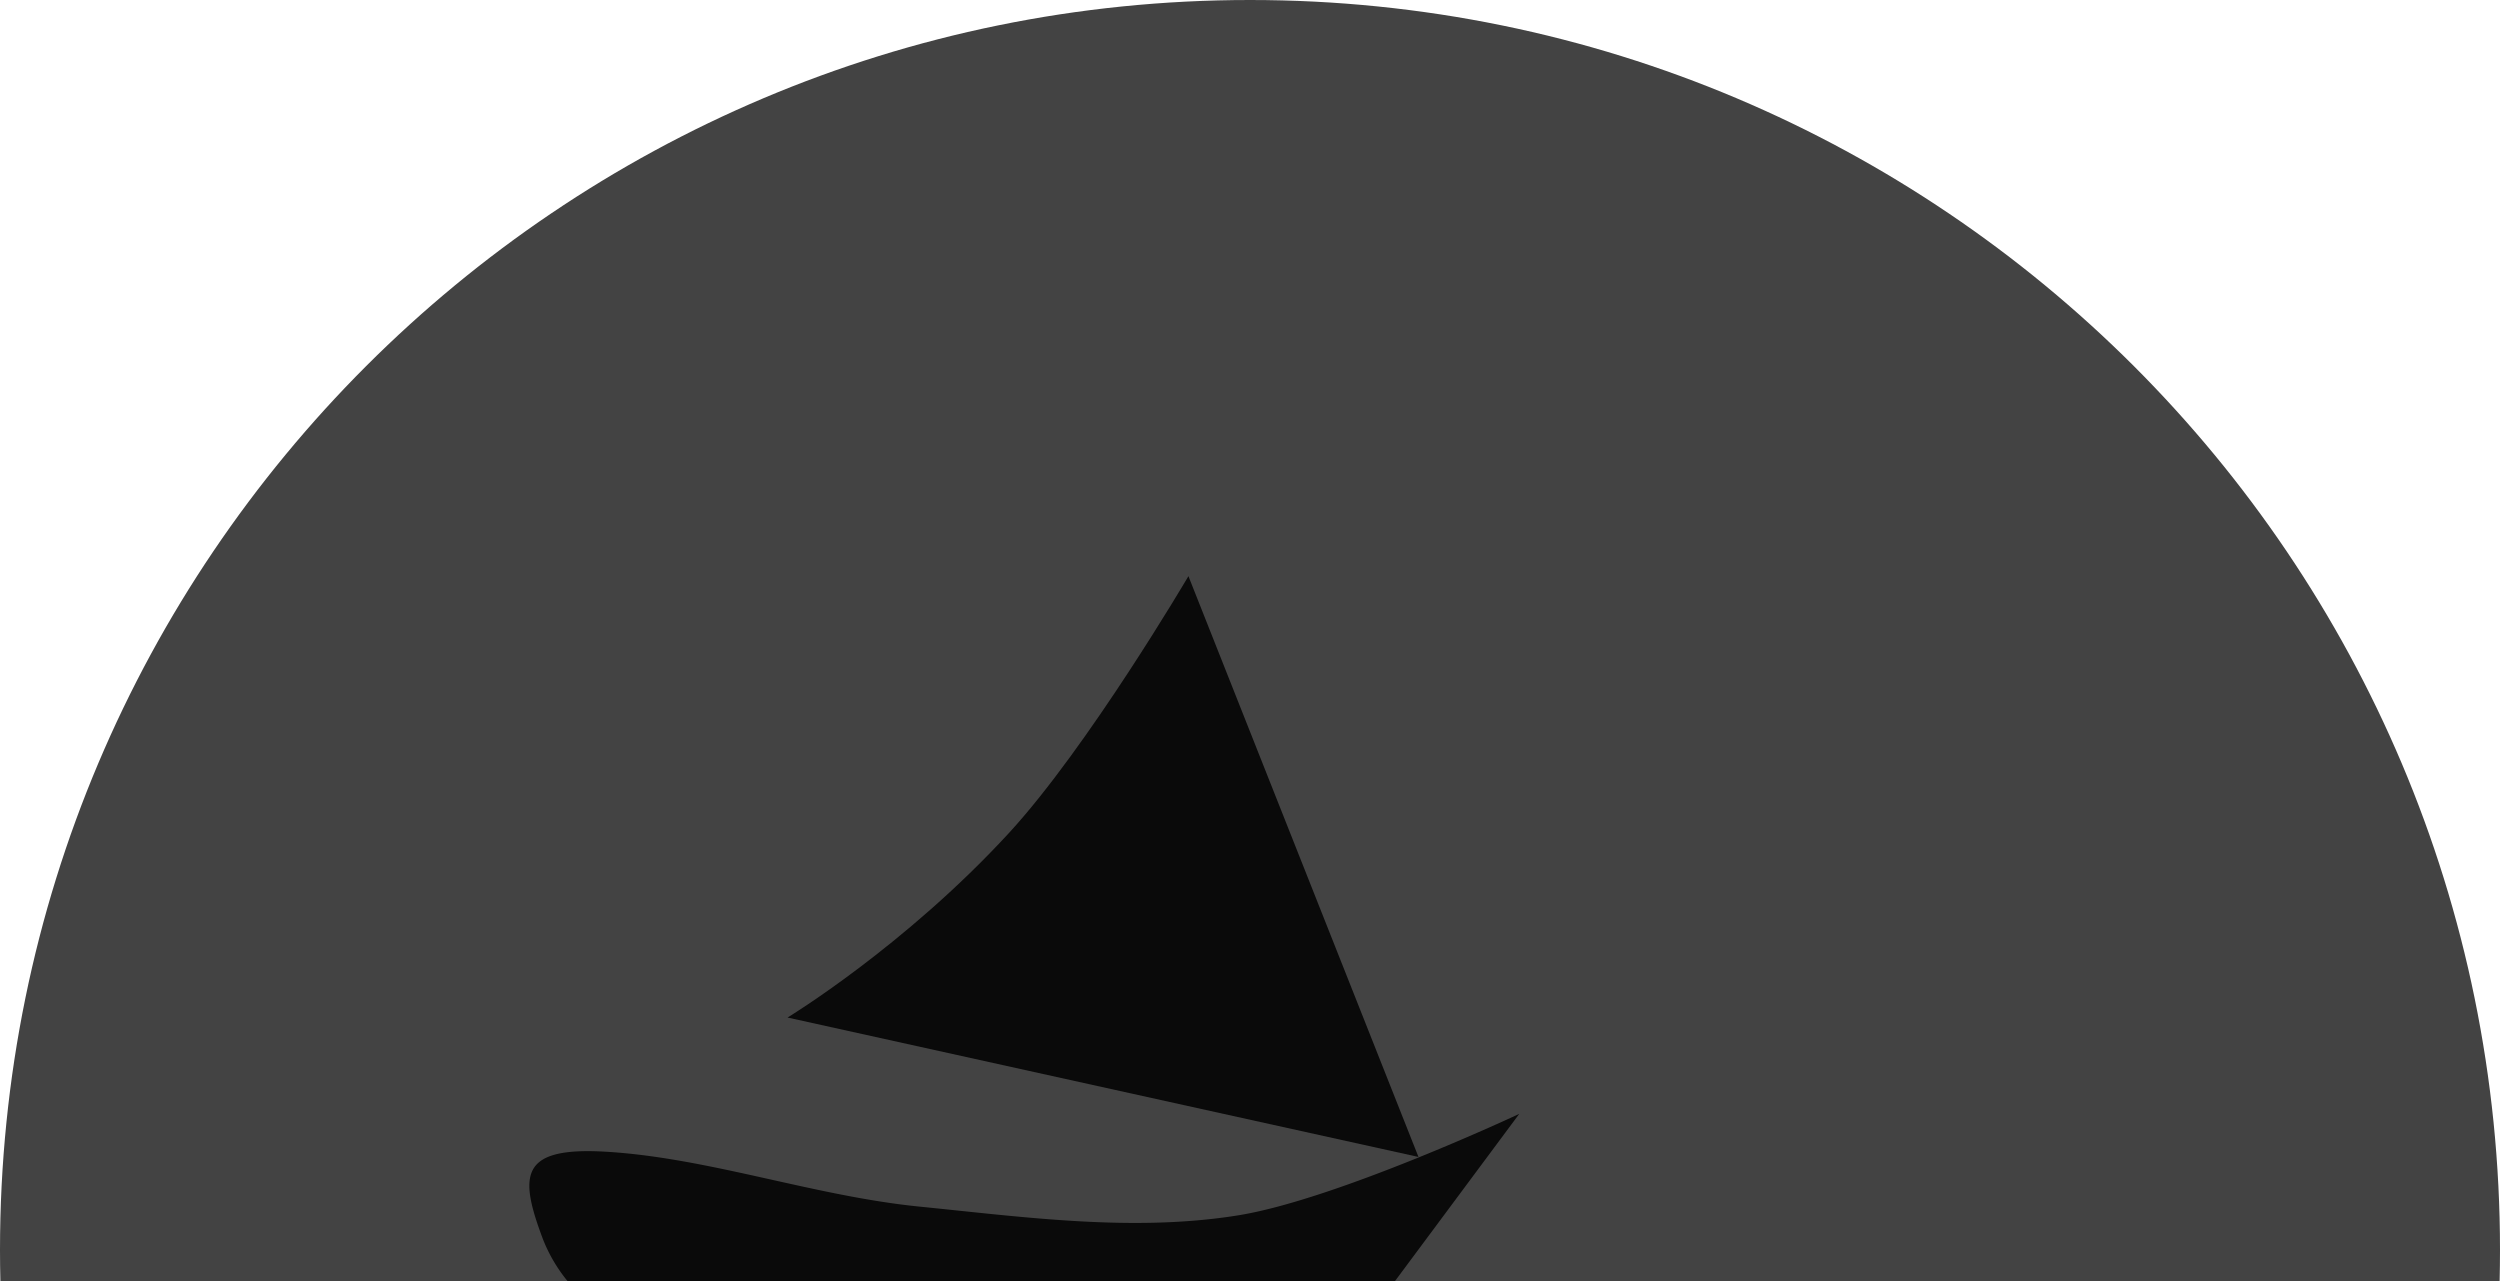 <svg xmlns="http://www.w3.org/2000/svg" viewBox="0 0 1348.157 690.791"><defs><style>.cls-1{fill:#434343;}.cls-2{fill:#0a0a0a;}</style></defs><title>logodark</title><g id="Proa"><path class="cls-1" d="M1347.95,690.791q.2-8.333.207-16.715C1348.157,301.794,1046.363,0,674.081,0S0,301.794,0,674.076q0,8.382.207,16.715Z"/><path class="cls-2" d="M306.015,690.791H752.3l66.974-90.111h-.007s-98.53,46.178-151.561,54.71c-56.586,9.1-114.856,1-171.888-4.714-57.343-5.749-114.561-26.626-170.319-29.665-45.193-2.377-45.576,12.9-32.854,46.854A83.838,83.838,0,0,0,306.015,690.791Z"/><path class="cls-2" d="M764.931,623.9,640.877,310.707s-54.1,92.038-96.7,138.4c-56.283,61.26-119.482,99.611-119.482,99.611Z"/></g></svg>